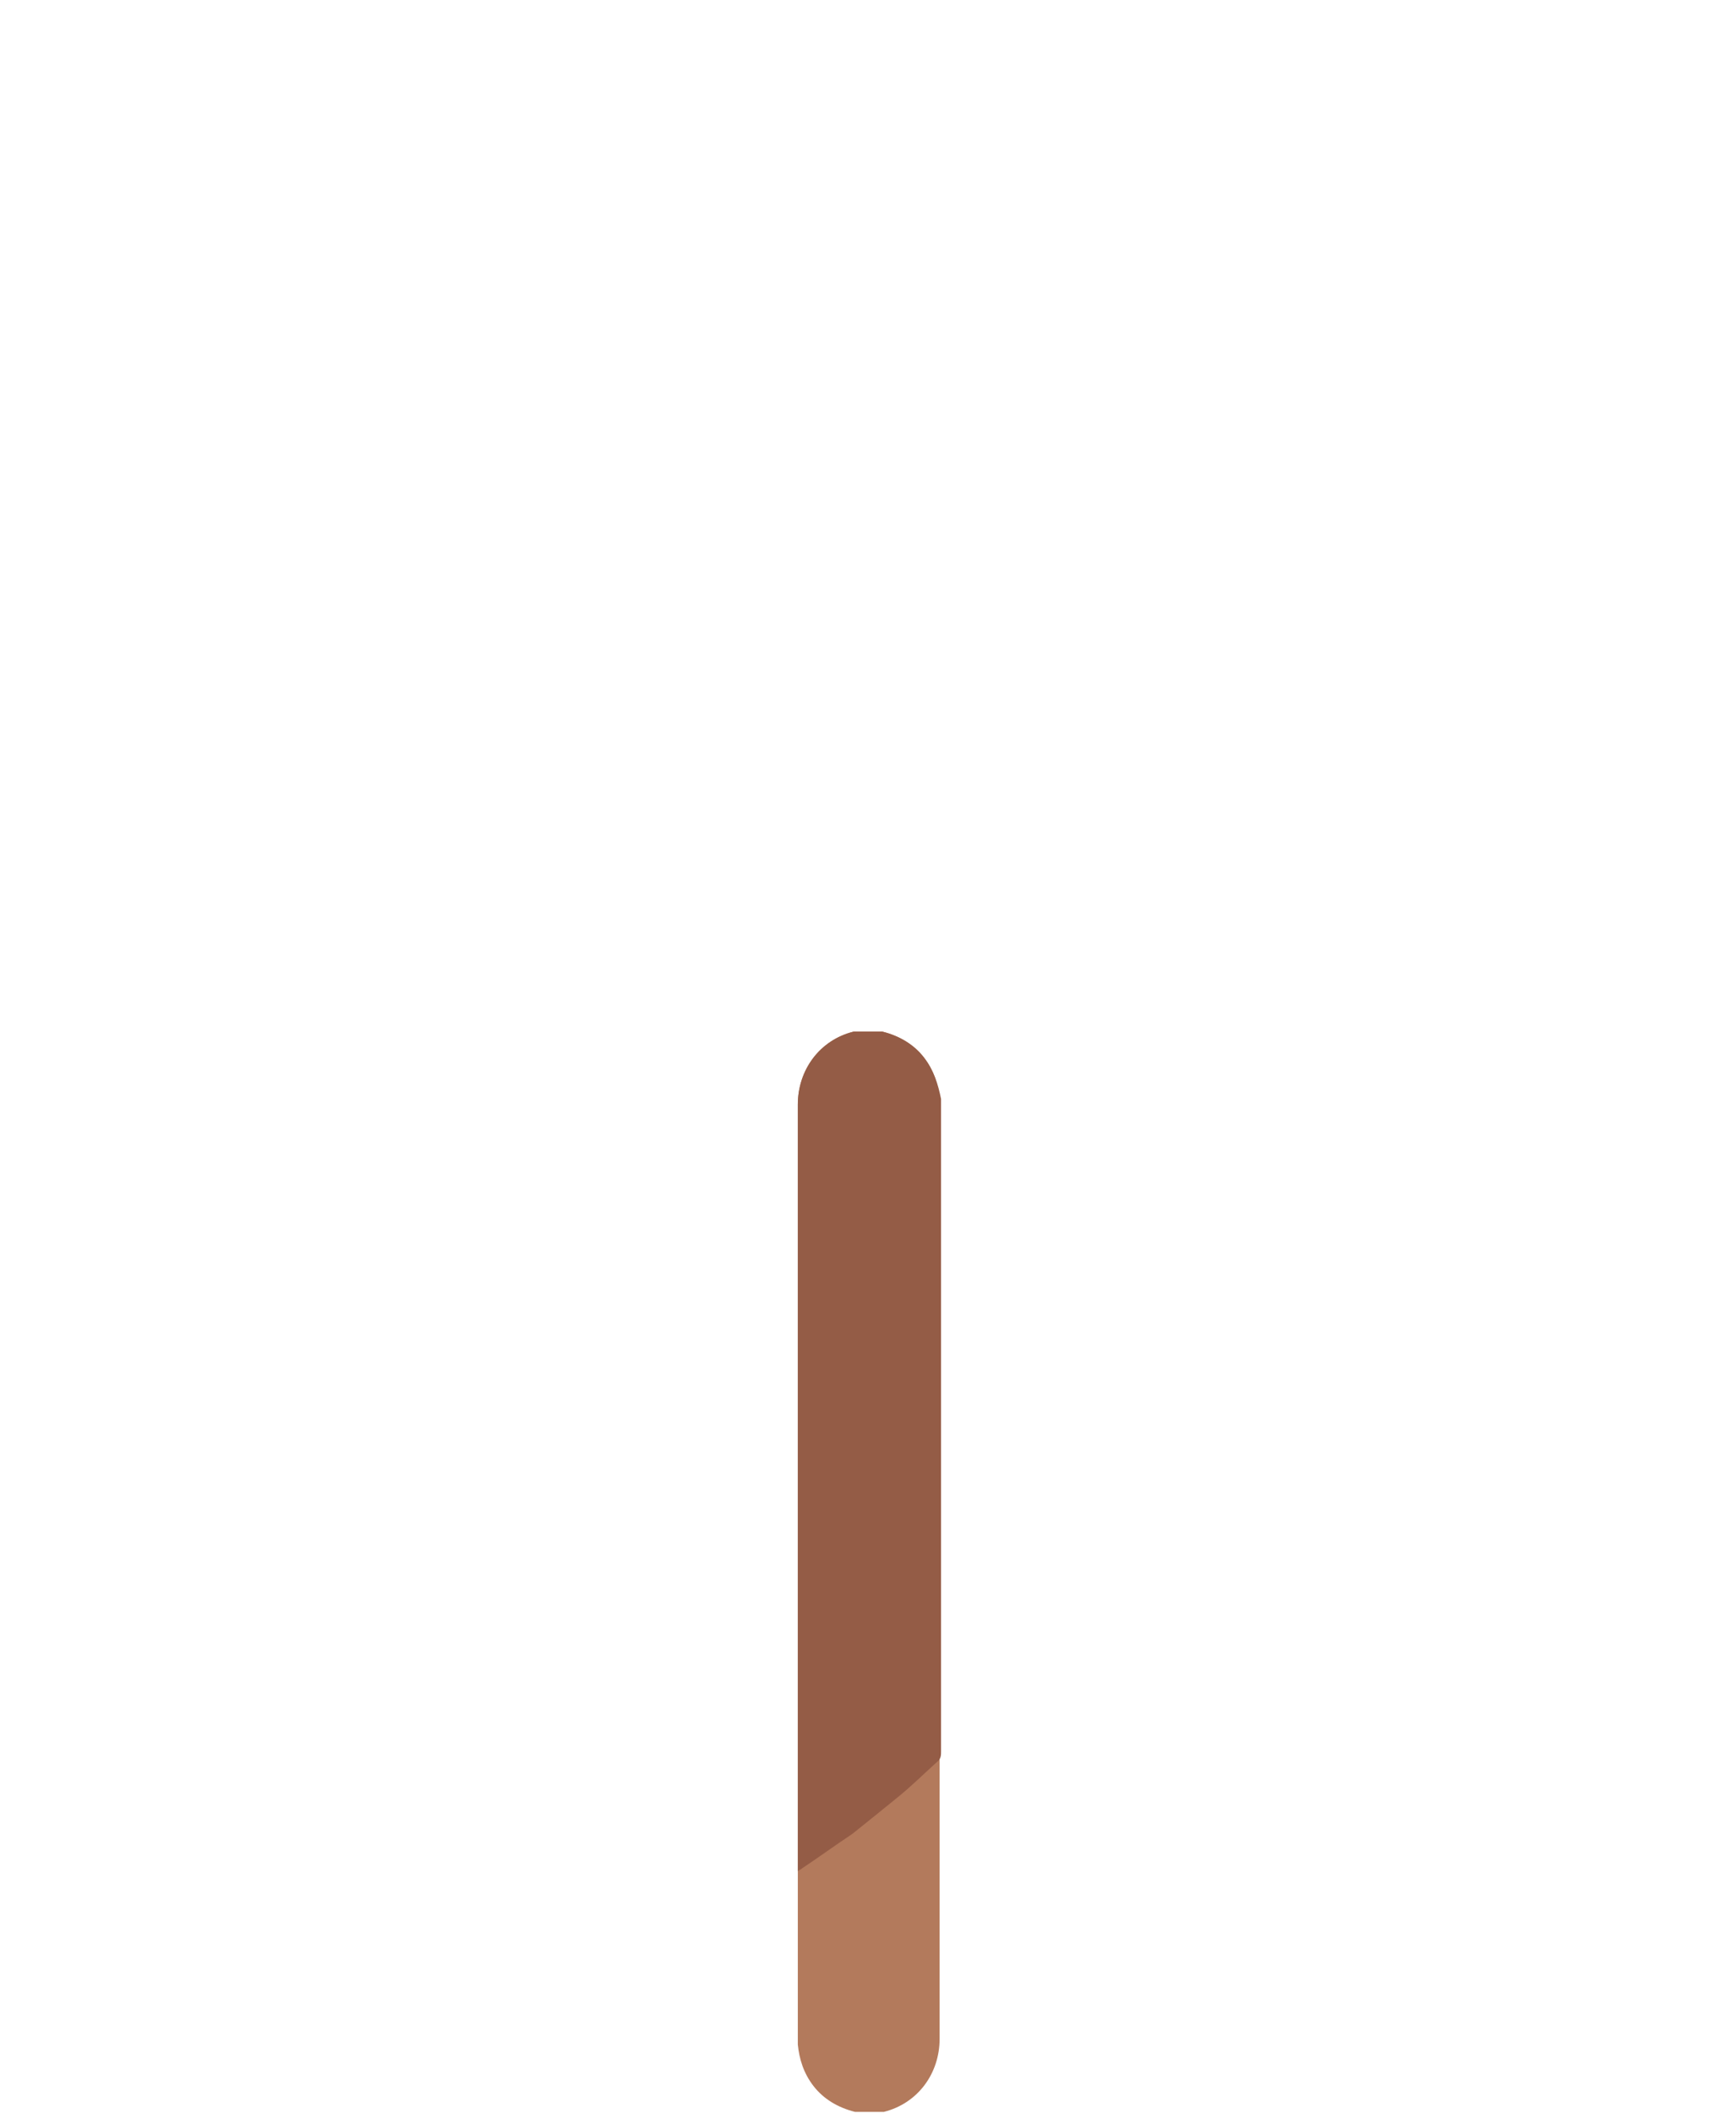 <?xml version="1.0" encoding="utf-8"?>
<!-- Generator: Adobe Illustrator 25.3.1, SVG Export Plug-In . SVG Version: 6.00 Build 0)  -->
<svg version="1.1" id="Layer_1" xmlns="http://www.w3.org/2000/svg" xmlns:xlink="http://www.w3.org/1999/xlink" x="0px" y="0px"
	 viewBox="0 0 121.2 147.5" style="enable-background:new 0 0 121.2 147.5;" xml:space="preserve">
<style type="text/css">
	.st0{fill:#B37A5C;}
	.st1{fill:#945C46;}
</style>
<path class="st0" d="M65.6,104.7c0,3.8,0,7.7,0,11.5c0,8.7,0,17.4,0,26.1c0,2.4-1.5,4.5-3.9,5.1h-0.1c-0.1,0-0.1,0-0.2,0
	c-0.1,0-0.1,0-0.2,0c-0.4,0-0.8,0-1.2,0c-0.1,0-0.2,0-0.3,0c-1.2-0.3-2.2-0.9-2.9-1.8c-0.7-0.9-1-1.9-1.1-2.9c0-0.1,0-0.3,0-0.4
	c0-9.2,0-18.3,0-27.5v-0.1c0-3.8,0-7.7,0-11.5c0-8.7,0-17.4,0-26.1c0-2.4,1.5-4.5,3.9-5.1h0.1c0.1,0,0.1,0,0.2,0c0.1,0,0.1,0,0.2,0
	c0.4,0,0.8,0,1.2,0c0.1,0,0.2,0,0.3,0c1.2,0.3,2.2,0.9,2.9,1.8c0.7,0.9,1,1.9,1.1,2.9c0,0.1,0,0.3,0,0.4
	C65.6,86.3,65.6,95.4,65.6,104.7L65.6,104.7z"/>
<path class="st1" d="M64.5,73.8c-0.7-0.9-1.7-1.5-2.9-1.8c-0.1,0-0.2,0-0.3,0c-0.4,0-0.8,0-1.2,0c-0.1,0-0.1,0-0.2,0
	c-0.1,0-0.1,0-0.2,0h-0.1c-2.4,0.6-3.9,2.7-3.9,5.1c0,8.4,0,30.3,0,39.5c0,0.3,0,0.6,0,0.9c0,4.4,0,8.7,0,13.1
	c0.1-0.1,0.2-0.1,0.3-0.2c1.2-0.8,2.3-1.6,3.5-2.4c1-0.8,2-1.6,3.1-2.5c1-0.8,1.9-1.7,2.9-2.6c0.2-0.2,0.2-0.4,0.2-0.7
	c0-1.1,0-2.2,0-3.2c0-3.7,0-7.4,0-11.2v-3.2c0-9.2,0-18.3,0-27.5c0-0.1,0-0.3,0-0.4C65.5,75.7,65.2,74.7,64.5,73.8z"/>
</svg>
